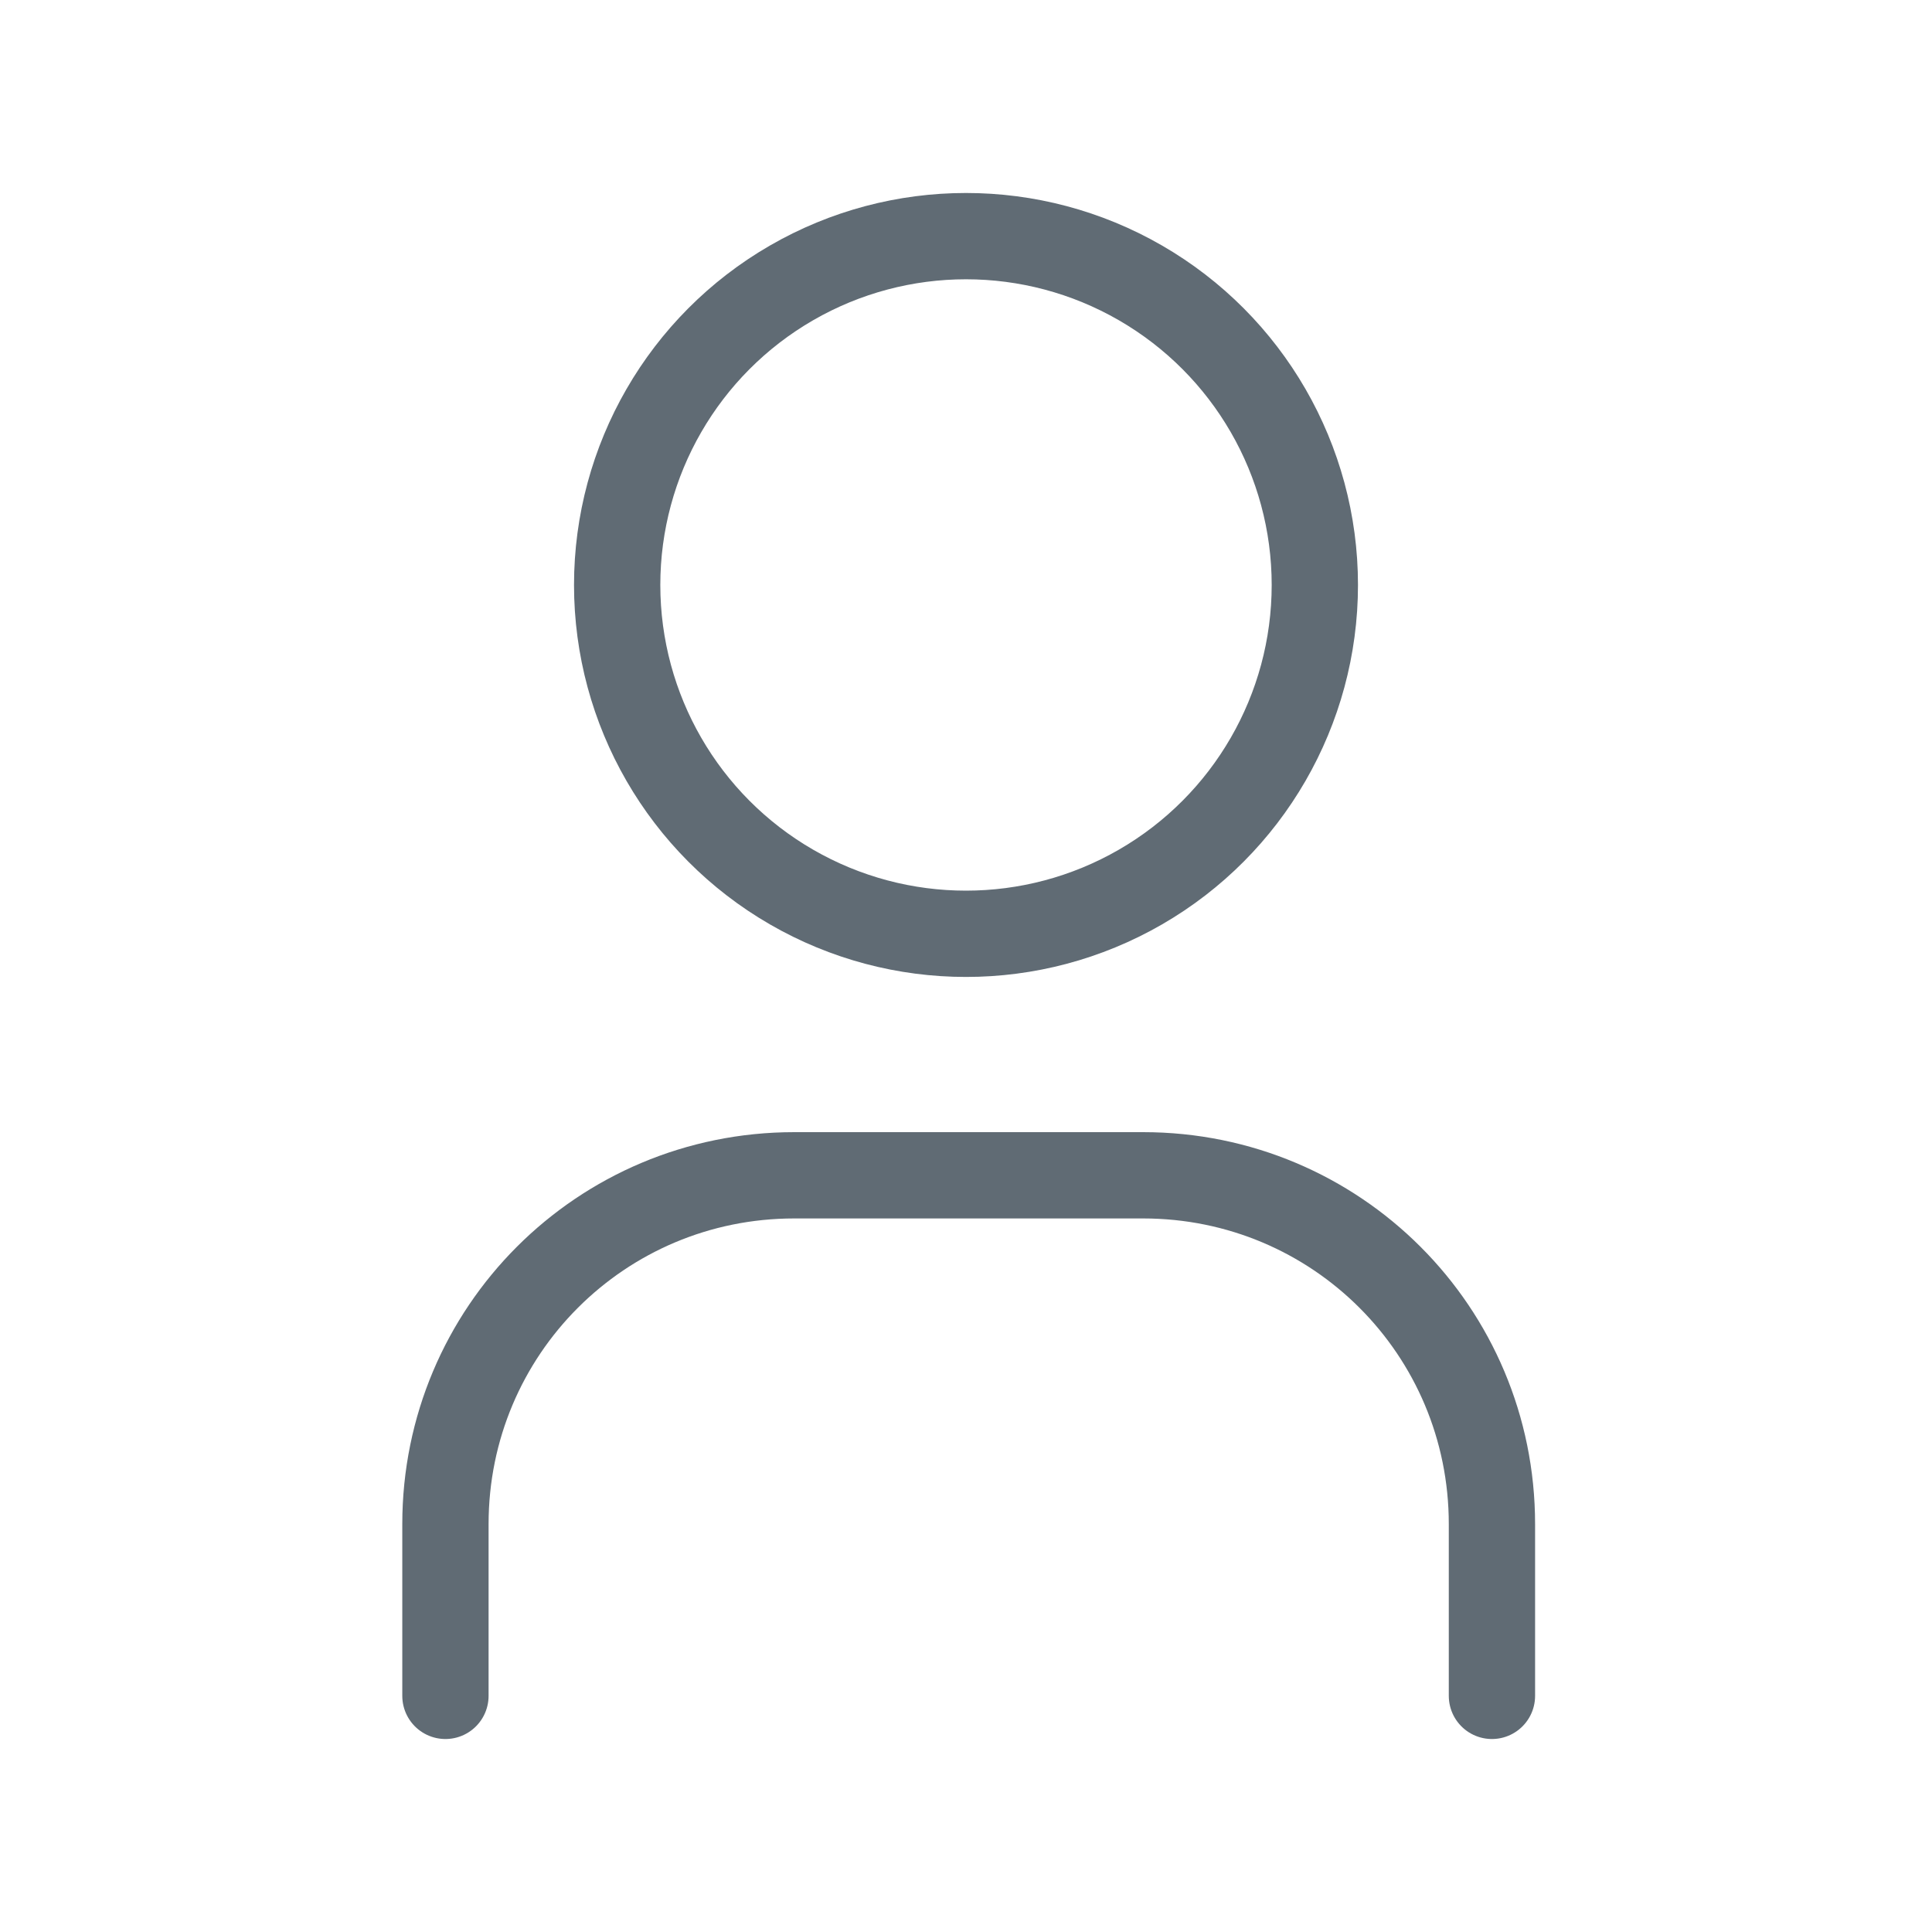 <?xml version="1.0" encoding="utf-8"?>
<!-- Generator: Adobe Illustrator 27.0.1, SVG Export Plug-In . SVG Version: 6.00 Build 0)  -->
<svg version="1.1" id="Livello_1" xmlns="http://www.w3.org/2000/svg" xmlns:xlink="http://www.w3.org/1999/xlink" x="0px" y="0px"
	 width="36px" height="36px" viewBox="0 0 36 36" style="enable-background:new 0 0 36 36;" xml:space="preserve">
<style type="text/css">
	.st0{fill:none;stroke:#606B74;stroke-width:1.608;stroke-linecap:round;stroke-linejoin:round;}
</style>
<g>
	<circle class="st0" cx="18" cy="10.9" r="6.5"/>
	<path class="st0" d="M8.3,31.6v-3.2c0-3.6,2.9-6.5,6.5-6.5h6.5c3.6,0,6.5,2.9,6.5,6.5v3.2"/>
</g>
</svg>
